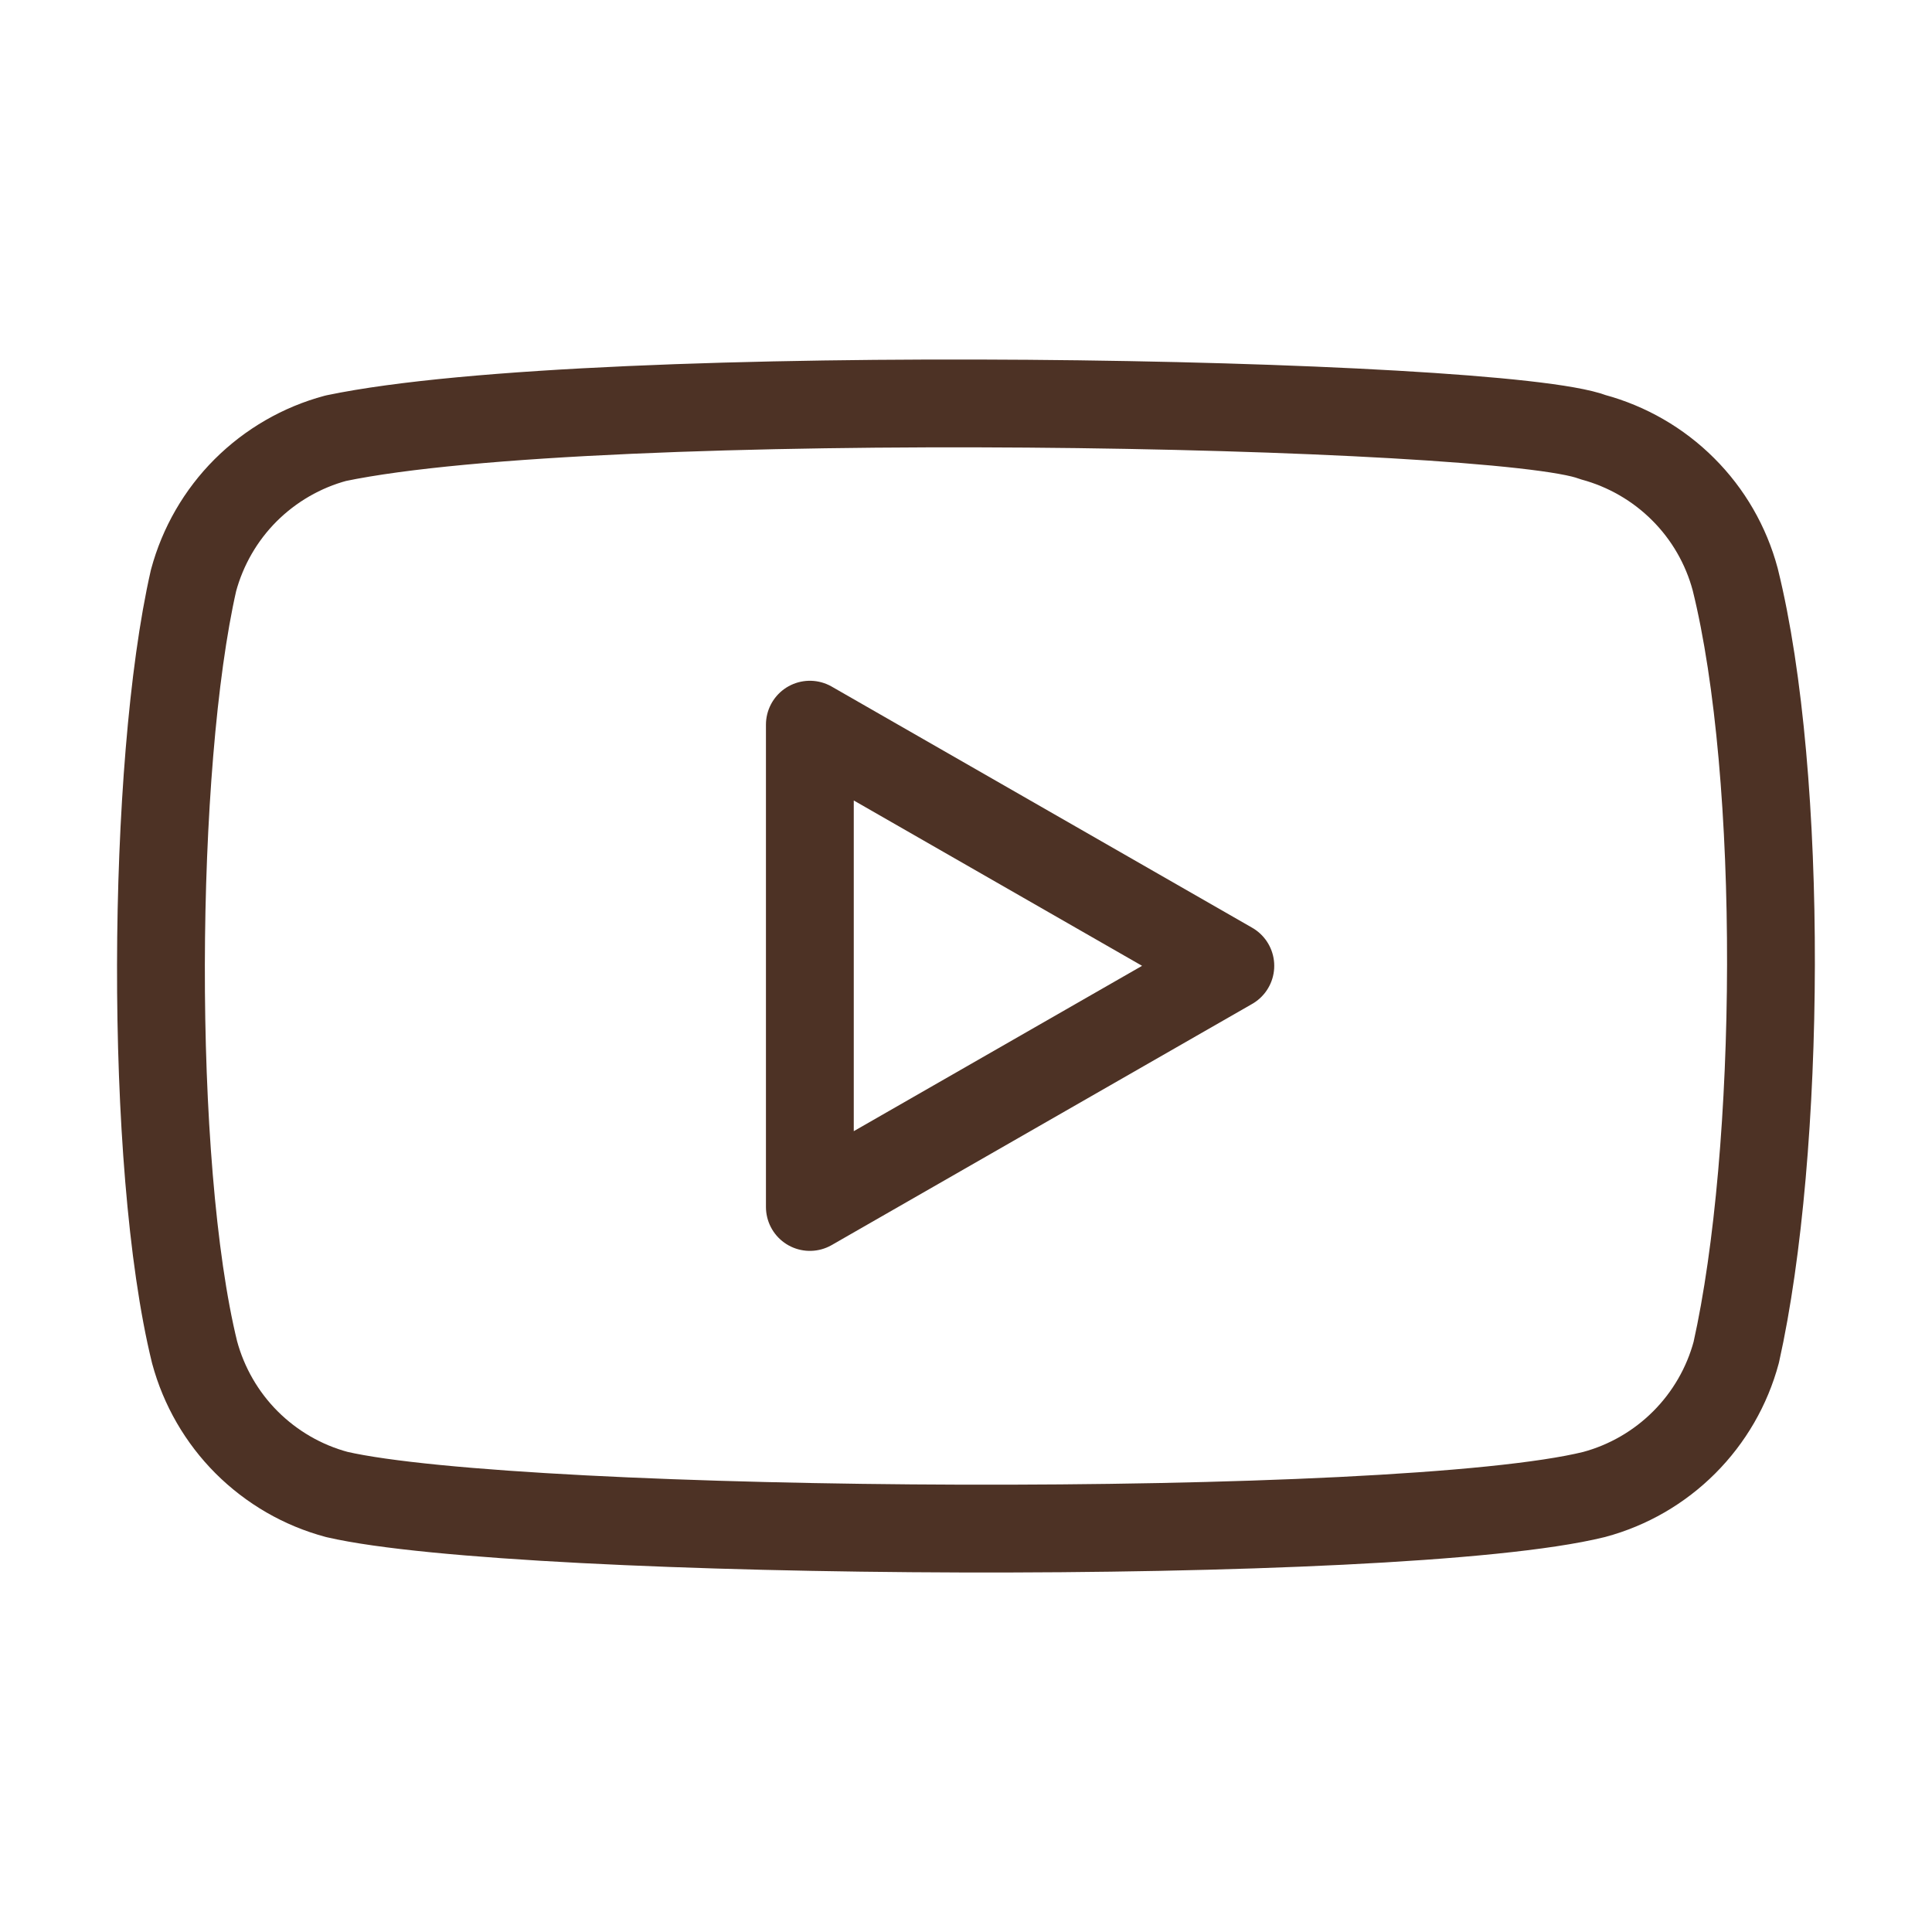 <svg width="22" height="22" viewBox="0 0 22 22" fill="none" xmlns="http://www.w3.org/2000/svg">
<path d="M19.759 6.597C19.655 6.209 19.451 5.855 19.166 5.571C18.882 5.287 18.528 5.083 18.14 4.978C17.08 4.568 6.805 4.368 3.824 4.99C3.436 5.094 3.082 5.299 2.797 5.583C2.513 5.867 2.309 6.221 2.204 6.609C1.725 8.71 1.689 13.251 2.216 15.399C2.321 15.787 2.525 16.141 2.809 16.425C3.094 16.709 3.447 16.914 3.836 17.018C5.936 17.502 15.922 17.569 18.152 17.018C18.54 16.914 18.894 16.709 19.178 16.425C19.462 16.141 19.667 15.787 19.771 15.399C20.282 13.11 20.318 8.851 19.759 6.597Z" stroke="#4D3225" stroke-linecap="round" stroke-linejoin="round"/>
<path d="M14.01 10.998L9.222 8.252V13.744L14.01 10.998Z" stroke="#4D3225" stroke-linecap="round" stroke-linejoin="round"/>
</svg>
